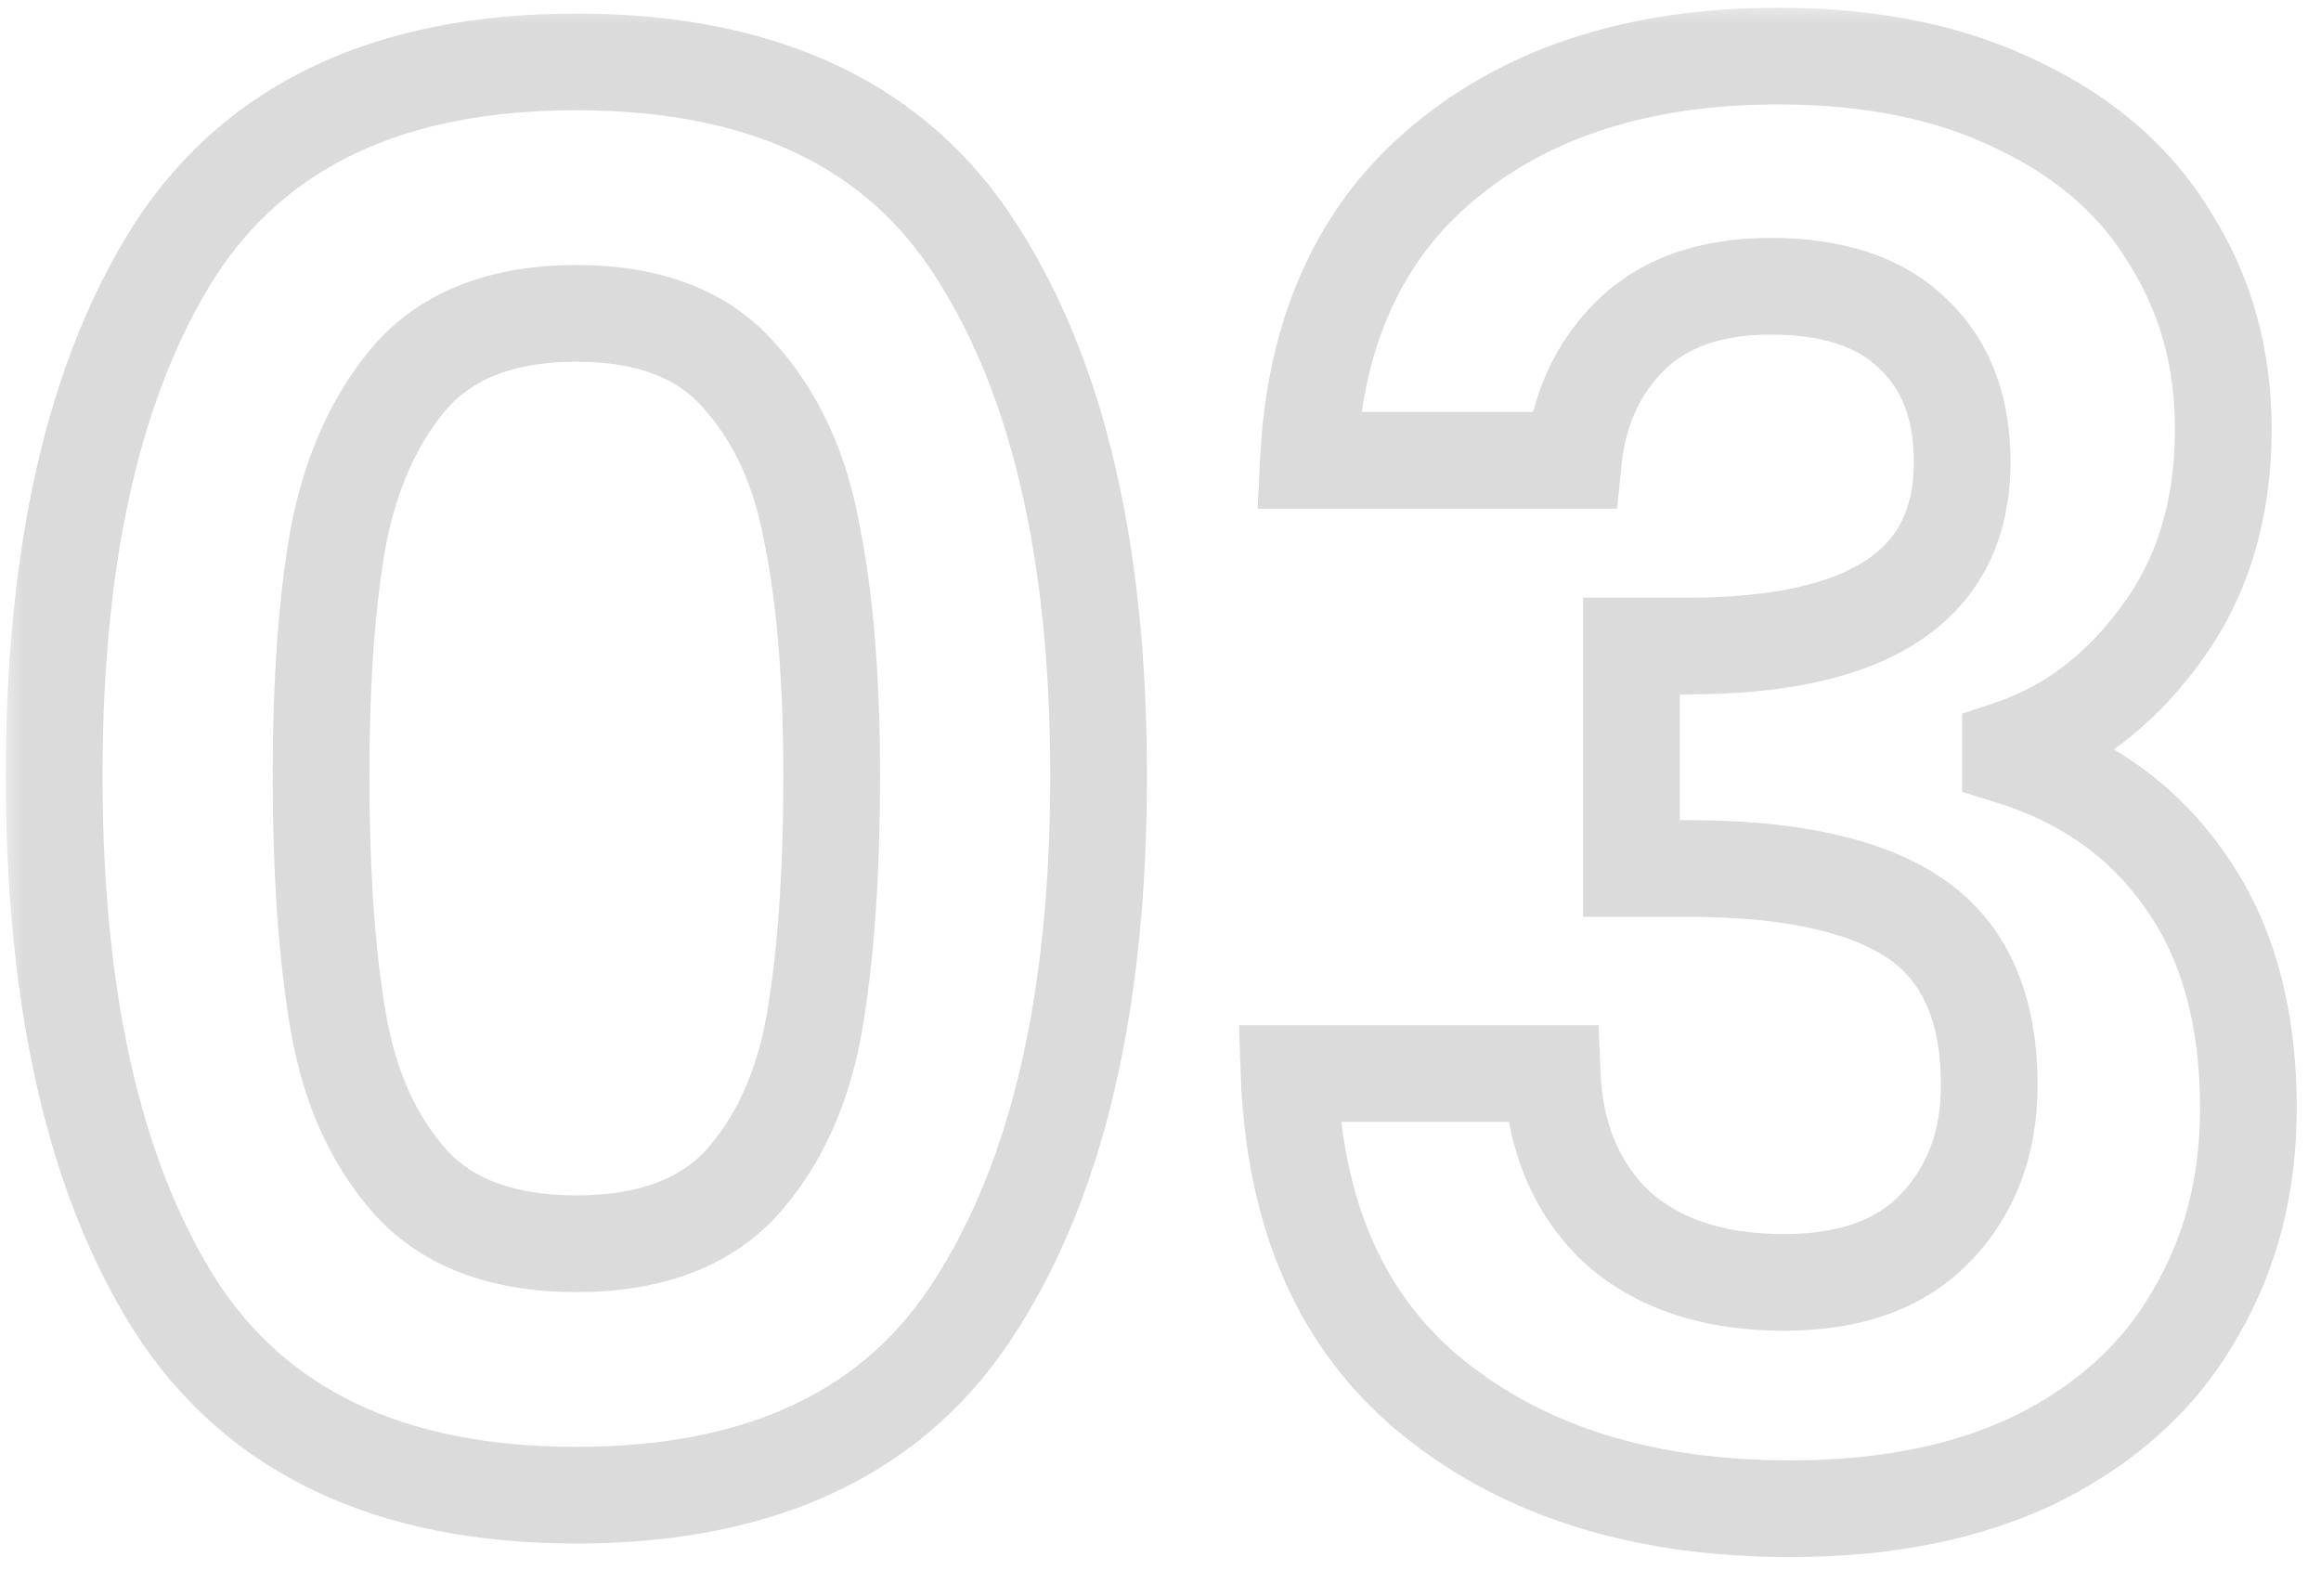 <?xml version="1.0" encoding="UTF-8"?>
<svg xmlns="http://www.w3.org/2000/svg" width="48" height="33" viewBox="0 0 48 33" fill="none">
  <mask id="path-1-outside-1_267_1150" maskUnits="userSpaceOnUse" x="0" y="0" width="48" height="33" fill="black">
    <rect fill="white" width="48" height="33"></rect>
    <path d="M1.12 16.04C1.12 11.427 1.947 7.813 3.6 5.2C5.28 2.587 8.053 1.28 11.92 1.28C15.787 1.28 18.547 2.587 20.2 5.2C21.88 7.813 22.72 11.427 22.72 16.04C22.72 20.68 21.88 24.32 20.2 26.96C18.547 29.6 15.787 30.92 11.92 30.92C8.053 30.92 5.28 29.6 3.6 26.96C1.947 24.32 1.12 20.68 1.12 16.04ZM17.2 16.04C17.2 14.067 17.067 12.413 16.8 11.08C16.56 9.72 16.053 8.613 15.28 7.76C14.533 6.907 13.413 6.48 11.92 6.48C10.427 6.48 9.293 6.907 8.52 7.76C7.773 8.613 7.267 9.72 7 11.08C6.76 12.413 6.64 14.067 6.64 16.04C6.64 18.067 6.76 19.773 7 21.16C7.24 22.52 7.747 23.627 8.52 24.48C9.293 25.307 10.427 25.72 11.92 25.72C13.413 25.72 14.547 25.307 15.32 24.48C16.093 23.627 16.6 22.52 16.84 21.16C17.08 19.773 17.2 18.067 17.2 16.04ZM27.059 9.52C27.193 6.853 28.126 4.8 29.859 3.36C31.619 1.893 33.926 1.16 36.779 1.16C38.726 1.16 40.393 1.507 41.779 2.2C43.166 2.867 44.206 3.787 44.899 4.96C45.619 6.107 45.979 7.413 45.979 8.88C45.979 10.56 45.539 11.987 44.659 13.16C43.806 14.307 42.779 15.08 41.579 15.48V15.64C43.126 16.12 44.326 16.973 45.179 18.2C46.059 19.427 46.499 21 46.499 22.92C46.499 24.52 46.126 25.947 45.379 27.2C44.659 28.453 43.579 29.44 42.139 30.16C40.726 30.853 39.019 31.2 37.019 31.2C34.006 31.2 31.553 30.44 29.659 28.92C27.766 27.4 26.766 25.16 26.659 22.2H32.099C32.153 23.507 32.593 24.56 33.419 25.36C34.273 26.133 35.433 26.52 36.899 26.52C38.259 26.52 39.299 26.147 40.019 25.4C40.766 24.627 41.139 23.64 41.139 22.44C41.139 20.84 40.633 19.693 39.619 19C38.606 18.307 37.033 17.96 34.899 17.96H33.739V13.36H34.899C38.686 13.36 40.579 12.093 40.579 9.56C40.579 8.413 40.233 7.52 39.539 6.88C38.873 6.24 37.899 5.92 36.619 5.92C35.366 5.92 34.393 6.267 33.699 6.96C33.033 7.627 32.646 8.48 32.539 9.52H27.059Z"></path>
  </mask>
  <path d="M3.6 5.2L2.759 4.659L2.755 4.665L3.6 5.2ZM20.2 5.2L19.355 5.735L19.359 5.741L20.2 5.2ZM20.2 26.96L19.356 26.423L19.352 26.429L20.2 26.96ZM3.6 26.96L2.752 27.491L2.756 27.497L3.6 26.96ZM16.8 11.08L15.815 11.254L15.817 11.265L15.819 11.276L16.8 11.08ZM15.28 7.76L14.527 8.418L14.533 8.425L14.539 8.432L15.28 7.76ZM8.52 7.76L7.779 7.088L7.773 7.095L7.767 7.101L8.52 7.76ZM7 11.08L6.019 10.888L6.017 10.895L6.016 10.903L7 11.08ZM7 21.16L6.015 21.331L6.015 21.334L7 21.16ZM8.52 24.48L7.779 25.151L7.784 25.157L7.79 25.163L8.52 24.48ZM15.32 24.48L16.05 25.163L16.056 25.157L16.061 25.151L15.32 24.48ZM16.84 21.16L17.825 21.334L17.825 21.331L16.84 21.16ZM1.12 16.04H2.12C2.12 11.529 2.931 8.128 4.445 5.735L3.6 5.2L2.755 4.665C0.962 7.499 0.12 11.325 0.12 16.04H1.12ZM3.6 5.2L4.441 5.741C5.891 3.485 8.298 2.28 11.92 2.28V1.28V0.28C7.808 0.28 4.669 1.688 2.759 4.659L3.6 5.2ZM11.92 1.28V2.28C15.542 2.28 17.932 3.485 19.355 5.735L20.2 5.2L21.045 4.665C19.162 1.688 16.031 0.28 11.92 0.28V1.28ZM20.2 5.2L19.359 5.741C20.896 8.132 21.72 11.531 21.72 16.04H22.72H23.72C23.72 11.322 22.864 7.494 21.041 4.659L20.2 5.2ZM22.72 16.04H21.72C21.72 20.576 20.896 24.003 19.356 26.423L20.2 26.96L21.044 27.497C22.864 24.637 23.72 20.784 23.72 16.04H22.72ZM20.2 26.96L19.352 26.429C17.927 28.705 15.538 29.92 11.92 29.92V30.92V31.92C16.036 31.92 19.166 30.495 21.047 27.491L20.2 26.96ZM11.92 30.92V29.92C8.303 29.92 5.895 28.704 4.444 26.423L3.6 26.96L2.756 27.497C4.665 30.495 7.804 31.92 11.92 31.92V30.92ZM3.6 26.96L4.448 26.429C2.931 24.008 2.12 20.578 2.12 16.04H1.12H0.12C0.12 20.782 0.962 24.632 2.752 27.491L3.6 26.96ZM17.2 16.04H18.2C18.2 14.027 18.064 12.303 17.781 10.884L16.8 11.08L15.819 11.276C16.069 12.523 16.2 14.106 16.2 16.04H17.2ZM16.8 11.08L17.785 10.906C17.519 9.398 16.944 8.107 16.021 7.088L15.28 7.76L14.539 8.432C15.163 9.12 15.601 10.042 15.815 11.254L16.8 11.08ZM15.28 7.76L16.033 7.101C15.04 5.968 13.605 5.48 11.92 5.48V6.48V7.48C13.222 7.48 14.026 7.846 14.527 8.418L15.28 7.76ZM11.92 6.48V5.48C10.233 5.48 8.794 5.968 7.779 7.088L8.52 7.76L9.261 8.432C9.792 7.845 10.62 7.48 11.92 7.48V6.48ZM8.52 7.76L7.767 7.101C6.882 8.114 6.312 9.393 6.019 10.888L7 11.08L7.981 11.272C8.222 10.047 8.665 9.113 9.273 8.418L8.52 7.76ZM7 11.08L6.016 10.903C5.762 12.315 5.64 14.031 5.64 16.04H6.64H7.64C7.64 14.102 7.758 12.512 7.984 11.257L7 11.08ZM6.64 16.04H5.64C5.64 18.101 5.762 19.869 6.015 21.331L7 21.16L7.985 20.989C7.758 19.678 7.64 18.032 7.64 16.04H6.64ZM7 21.16L6.015 21.334C6.281 22.842 6.856 24.133 7.779 25.151L8.52 24.48L9.261 23.808C8.637 23.12 8.199 22.198 7.985 20.986L7 21.16ZM8.52 24.48L7.79 25.163C8.807 26.251 10.242 26.72 11.92 26.72V25.72V24.72C10.611 24.72 9.779 24.363 9.25 23.797L8.52 24.48ZM11.92 25.72V26.72C13.598 26.72 15.033 26.251 16.05 25.163L15.32 24.48L14.59 23.797C14.061 24.363 13.229 24.72 11.92 24.72V25.72ZM15.32 24.48L16.061 25.151C16.984 24.133 17.559 22.842 17.825 21.334L16.84 21.16L15.855 20.986C15.641 22.198 15.203 23.12 14.579 23.808L15.32 24.48ZM16.84 21.16L17.825 21.331C18.078 19.869 18.2 18.101 18.2 16.04H17.2H16.2C16.2 18.032 16.082 19.678 15.855 20.989L16.84 21.16ZM27.059 9.52L26.061 9.47L26.008 10.52H27.059V9.52ZM29.859 3.36L30.498 4.129L30.5 4.128L29.859 3.36ZM41.779 2.2L41.332 3.094L41.339 3.098L41.346 3.101L41.779 2.2ZM44.899 4.96L44.038 5.469L44.045 5.48L44.053 5.492L44.899 4.96ZM44.659 13.16L43.859 12.56L43.857 12.563L44.659 13.16ZM41.579 15.48L41.263 14.531L40.579 14.759V15.48H41.579ZM41.579 15.64H40.579V16.377L41.283 16.595L41.579 15.64ZM45.179 18.2L44.358 18.771L44.363 18.777L44.367 18.783L45.179 18.2ZM45.379 27.2L44.52 26.688L44.516 26.695L44.512 26.702L45.379 27.2ZM42.139 30.16L42.58 31.058L42.587 31.054L42.139 30.16ZM29.659 28.92L29.033 29.7L29.659 28.92ZM26.659 22.2V21.2H25.623L25.66 22.236L26.659 22.2ZM32.099 22.2L33.099 22.159L33.059 21.2H32.099V22.2ZM33.419 25.36L32.724 26.079L32.736 26.09L32.748 26.101L33.419 25.36ZM40.019 25.4L39.3 24.705L39.3 24.706L40.019 25.4ZM33.739 17.96H32.739V18.96H33.739V17.96ZM33.739 13.36V12.36H32.739V13.36H33.739ZM39.539 6.88L38.847 7.601L38.854 7.608L38.861 7.615L39.539 6.88ZM33.699 6.96L34.407 7.667L33.699 6.96ZM32.539 9.52V10.52H33.442L33.534 9.622L32.539 9.52ZM27.059 9.52L28.058 9.57C28.18 7.127 29.02 5.357 30.498 4.129L29.859 3.36L29.22 2.591C27.232 4.243 26.205 6.58 26.061 9.47L27.059 9.52ZM29.859 3.36L30.5 4.128C32.039 2.845 34.101 2.16 36.779 2.16V1.16V0.16C33.751 0.16 31.2 0.941 29.219 2.592L29.859 3.36ZM36.779 1.16V2.16C38.609 2.16 40.115 2.486 41.332 3.094L41.779 2.2L42.227 1.306C40.67 0.527 38.843 0.16 36.779 0.16V1.16ZM41.779 2.2L41.346 3.101C42.578 3.694 43.458 4.487 44.038 5.469L44.899 4.96L45.76 4.451C44.954 3.086 43.754 2.04 42.213 1.299L41.779 2.2ZM44.899 4.96L44.053 5.492C44.664 6.466 44.979 7.585 44.979 8.88H45.979H46.979C46.979 7.241 46.575 5.747 45.746 4.428L44.899 4.96ZM45.979 8.88H44.979C44.979 10.377 44.591 11.584 43.859 12.56L44.659 13.16L45.459 13.76C46.488 12.389 46.979 10.743 46.979 8.88H45.979ZM44.659 13.16L43.857 12.563C43.109 13.568 42.244 14.204 41.263 14.531L41.579 15.48L41.896 16.429C43.314 15.956 44.503 15.046 45.462 13.757L44.659 13.16ZM41.579 15.48H40.579V15.64H41.579H42.579V15.48H41.579ZM41.579 15.64L41.283 16.595C42.636 17.015 43.643 17.743 44.358 18.771L45.179 18.2L46 17.629C45.009 16.204 43.616 15.225 41.876 14.685L41.579 15.64ZM45.179 18.2L44.367 18.783C45.095 19.799 45.499 21.152 45.499 22.92H46.499H47.499C47.499 20.848 47.023 19.055 45.992 17.617L45.179 18.2ZM46.499 22.92H45.499C45.499 24.358 45.166 25.604 44.52 26.688L45.379 27.2L46.239 27.712C47.086 26.289 47.499 24.682 47.499 22.92H46.499ZM45.379 27.2L44.512 26.702C43.901 27.766 42.977 28.623 41.692 29.266L42.139 30.16L42.587 31.054C44.182 30.257 45.418 29.141 46.246 27.698L45.379 27.2ZM42.139 30.16L41.699 29.262C40.455 29.873 38.907 30.2 37.019 30.2V31.2V32.2C39.132 32.2 40.998 31.834 42.58 31.058L42.139 30.16ZM37.019 31.2V30.2C34.177 30.2 31.962 29.486 30.285 28.14L29.659 28.92L29.033 29.7C31.144 31.394 33.835 32.2 37.019 32.2V31.2ZM29.659 28.92L30.285 28.14C28.668 26.842 27.757 24.903 27.659 22.164L26.659 22.2L25.66 22.236C25.775 25.417 26.864 27.958 29.033 29.7L29.659 28.92ZM26.659 22.2V23.2H32.099V22.2V21.2H26.659V22.2ZM32.099 22.2L31.1 22.241C31.163 23.766 31.687 25.075 32.724 26.079L33.419 25.36L34.115 24.641C33.498 24.045 33.143 23.247 33.099 22.159L32.099 22.2ZM33.419 25.36L32.748 26.101C33.831 27.083 35.255 27.52 36.899 27.52V26.52V25.52C35.611 25.52 34.714 25.184 34.091 24.619L33.419 25.36ZM36.899 26.52V27.52C38.443 27.52 39.777 27.092 40.739 26.094L40.019 25.4L39.3 24.706C38.822 25.201 38.076 25.52 36.899 25.52V26.52ZM40.019 25.4L40.739 26.095C41.687 25.113 42.139 23.866 42.139 22.44H41.139H40.139C40.139 23.414 39.845 24.141 39.3 24.705L40.019 25.4ZM41.139 22.44H42.139C42.139 20.621 41.55 19.11 40.184 18.175L39.619 19L39.055 19.825C39.715 20.277 40.139 21.059 40.139 22.44H41.139ZM39.619 19L40.184 18.175C38.922 17.311 37.103 16.96 34.899 16.96V17.96V18.96C36.963 18.96 38.291 19.302 39.055 19.825L39.619 19ZM34.899 17.96V16.96H33.739V17.96V18.96H34.899V17.96ZM33.739 17.96H34.739V13.36H33.739H32.739V17.96H33.739ZM33.739 13.36V14.36H34.899V13.36V12.36H33.739V13.36ZM34.899 13.36V14.36C36.873 14.36 38.528 14.036 39.715 13.241C40.974 12.399 41.579 11.117 41.579 9.56H40.579H39.579C39.579 10.537 39.238 11.154 38.603 11.579C37.898 12.051 36.713 12.36 34.899 12.36V13.36ZM40.579 9.56H41.579C41.579 8.199 41.159 7.014 40.218 6.145L39.539 6.88L38.861 7.615C39.306 8.026 39.579 8.628 39.579 9.56H40.579ZM39.539 6.88L40.232 6.159C39.317 5.281 38.057 4.92 36.619 4.92V5.92V6.92C37.742 6.92 38.428 7.199 38.847 7.601L39.539 6.88ZM36.619 5.92V4.92C35.178 4.92 33.922 5.324 32.992 6.253L33.699 6.96L34.407 7.667C34.864 7.21 35.554 6.92 36.619 6.92V5.92ZM33.699 6.96L32.992 6.253C32.145 7.1 31.672 8.176 31.545 9.418L32.539 9.52L33.534 9.622C33.62 8.784 33.92 8.153 34.407 7.667L33.699 6.96ZM32.539 9.52V8.52H27.059V9.52V10.52H32.539V9.52Z" fill="#DBDBDB" mask="url(#path-1-outside-1_267_1150)"></path>
</svg>
